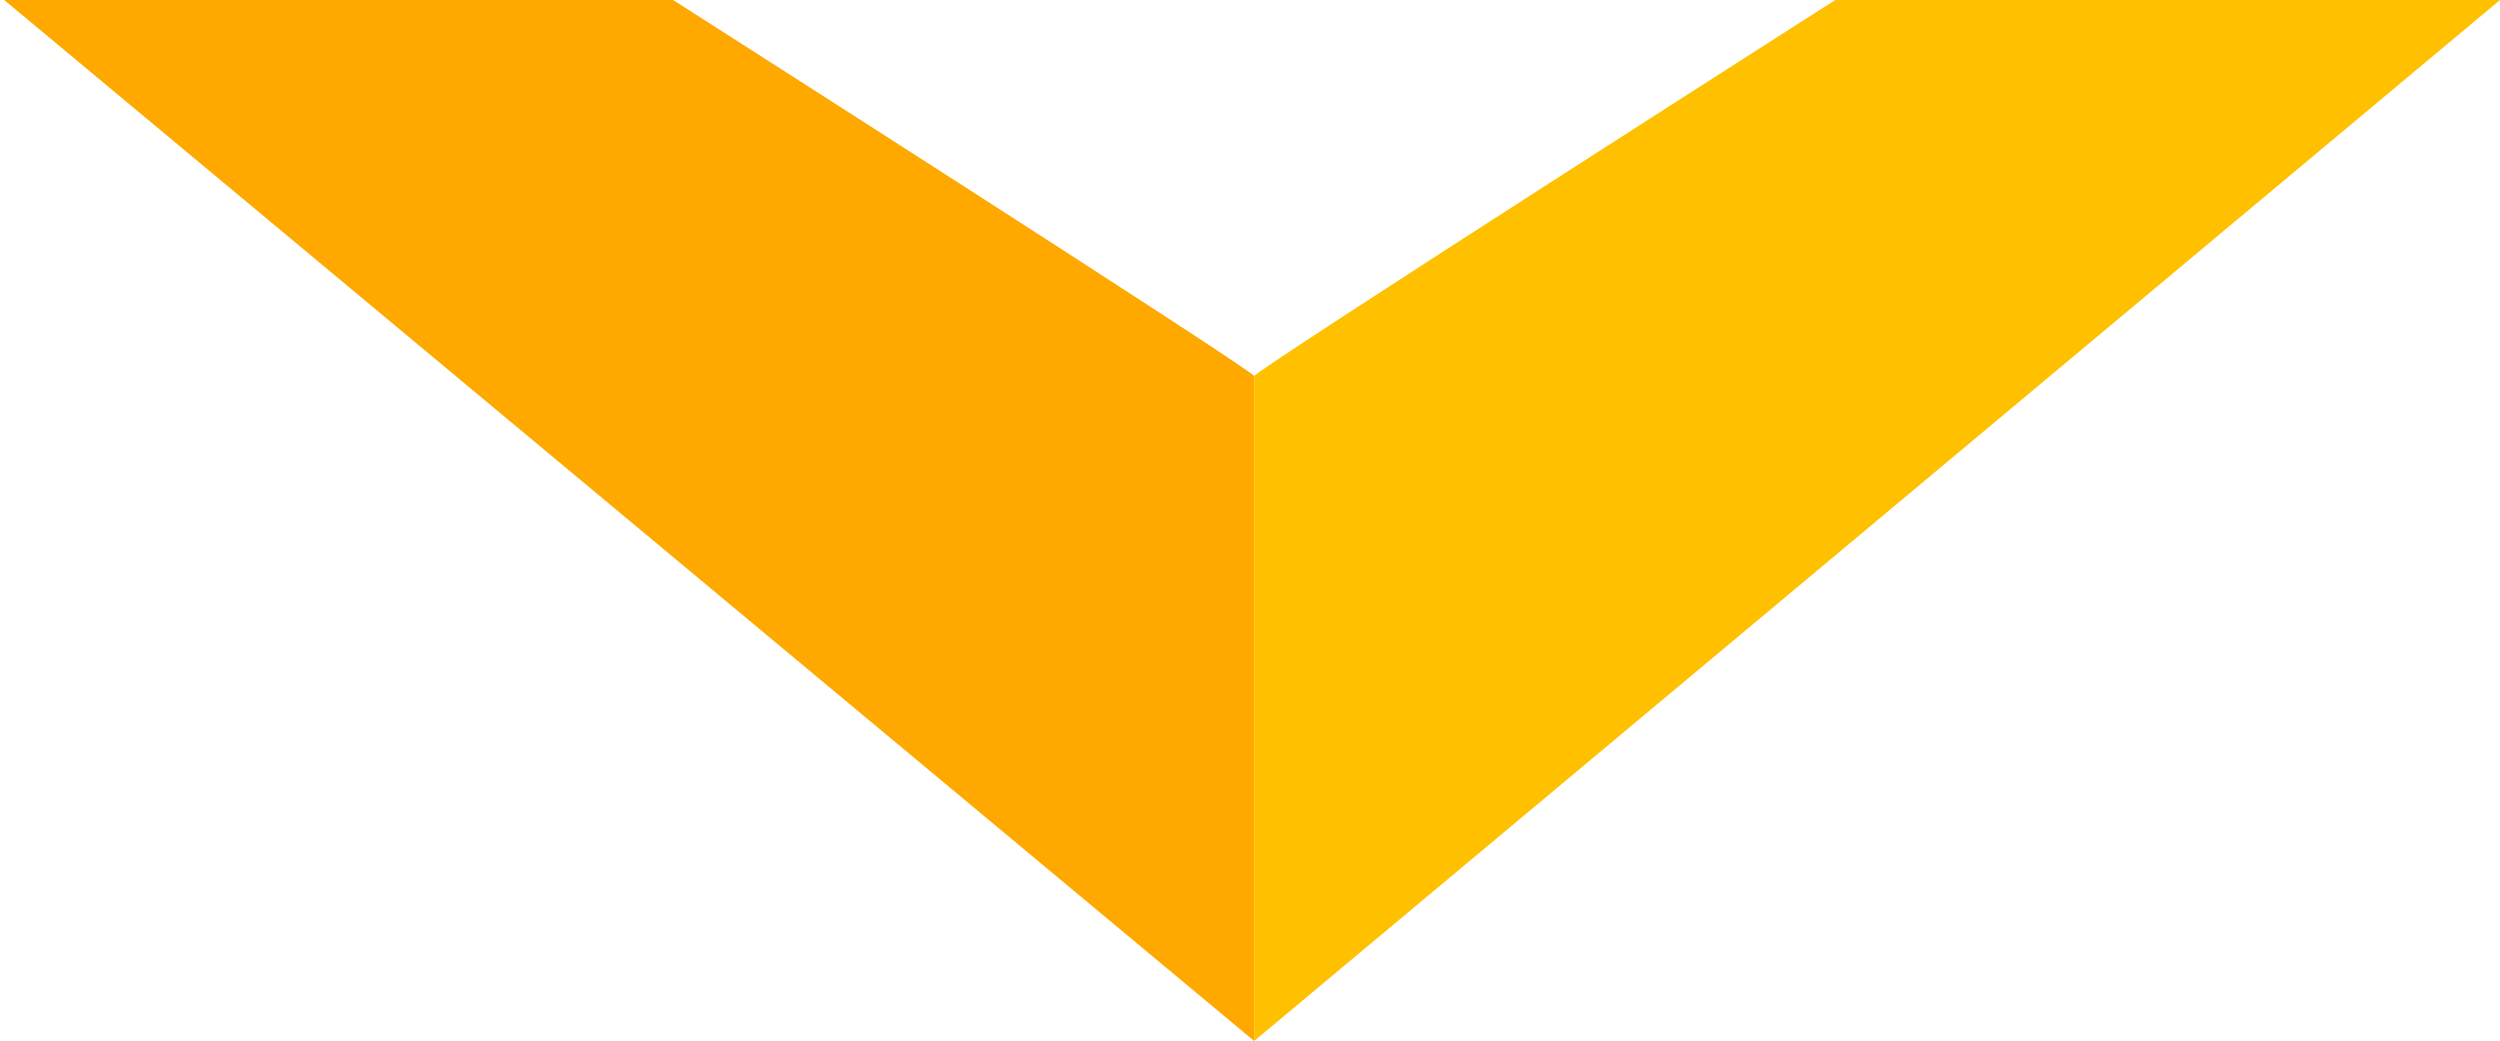 <?xml version="1.0" encoding="utf-8"?>
<!-- Generator: Adobe Illustrator 22.0.1, SVG Export Plug-In . SVG Version: 6.00 Build 0)  -->
<svg version="1.1" id="Слой_1" xmlns="http://www.w3.org/2000/svg" xmlns:xlink="http://www.w3.org/1999/xlink" x="0px" y="0px"
	 viewBox="0 0 59.8 24.9" style="enable-background:new 0 0 59.8 24.9;" xml:space="preserve">
<style type="text/css">
	.st0{fill:#FFA800;}
	.st1{fill:#FFC000;}
	.st2{fill:#F29F00;}
</style>
<path class="st0" d="M30,9c0.2,0-13.9-9-13.9-9h-16L30,24.9V9z"/>
<path class="st1" d="M30,9c-0.2,0,13.9-9,13.9-9h15.9L30,24.9V9z"/>
<path class="st2" d="M0.5,40.9h8.4V43H3.1v2.6h5.8v2.2H3.1v2.8H9v2.2H0.5V40.9z M21.4,44.2L18,52.8h-1.1l-3.4-8.6v8.6H11v-12h3.6
	l2.9,7.5l2.9-7.5H24v12h-2.6C21.4,52.8,21.4,44.2,21.4,44.2z M34,50.7h-5.4l-0.7,2.1h-2.8l4.6-12h3.2l4.6,12h-2.8
	C34.7,52.8,34,50.7,34,50.7z M29.3,48.6h4l-2-5.5L29.3,48.6z M38.6,40.9h2.5v12h-2.5V40.9z M43.5,40.9h2.6v9.7h5v2.3h-7.6V40.9z"/>
<path d="M0.9,66c0.8,0.9,2.1,1.7,3.8,1.7c2.1,0,2.8-1.2,2.8-2.1c0-1.4-1.4-1.8-3-2.3c-1.9-0.5-4.1-1.1-4.1-3.4c0-2,1.8-3.3,4.1-3.3
	c1.8,0,3.2,0.6,4.2,1.7l-0.9,1.1c-0.9-1-2.2-1.4-3.5-1.4c-1.4,0-2.4,0.8-2.4,1.9c0,1.2,1.4,1.6,2.9,2c2,0.5,4.3,1,4.3,3.6
	c0,1.7-1.2,3.5-4.4,3.5c-2.1,0-3.6-0.8-4.6-1.9L0.9,66z M16.7,56.6c3.6,0,6,2.7,6,6.2c0,3.5-2.4,6.2-6,6.2s-6-2.7-6-6.2
	S13.2,56.6,16.7,56.6z M16.7,57.9c-2.7,0-4.4,2.1-4.4,4.8c0,2.8,1.7,4.8,4.4,4.8s4.4-2.1,4.4-4.8S19.4,57.9,16.7,57.9z M25,56.8h1.5
	v10.6H32v1.3h-7V56.8z M34.1,56.8h4.1c3.7,0,6.1,2.6,6.1,6c0,3.4-2.4,6-6.1,6h-4.1C34.1,68.8,34.1,56.8,34.1,56.8z M38.2,67.4
	c2.9,0,4.6-2.1,4.6-4.7S41.2,58,38.2,58h-2.6v9.3L38.2,67.4L38.2,67.4z M46.7,56.8h1.4v12h-1.5L46.7,56.8
	C46.6,56.8,46.7,56.8,46.7,56.8z M51,56.8h7.8v1.3h-6.4V62h6.2v1.3h-6.2v4.1h6.4v1.3H51V56.8z M65,64h-2.4v4.8h-1.5v-12h4.8
	c2.2,0,3.7,1.4,3.7,3.6s-1.5,3.3-3.1,3.5l3.2,4.9h-1.6L65,64z M65.8,58.1h-3.1v4.6h3.1c1.4,0,2.4-1,2.4-2.3
	C68.2,59,67.2,58.1,65.8,58.1z M72.2,66c0.8,0.9,2.1,1.7,3.8,1.7c2.1,0,2.8-1.2,2.8-2.1c0-1.4-1.4-1.8-3-2.3
	c-1.9-0.5-4.1-1.1-4.1-3.4c0-2,1.8-3.3,4.1-3.3c1.8,0,3.2,0.6,4.2,1.7l-0.9,1.1c-0.9-1-2.2-1.4-3.5-1.4c-1.4,0-2.4,0.8-2.4,1.9
	c0,1.2,1.4,1.6,2.9,2c1.9,0.5,4.2,1.1,4.2,3.6c0,1.8-1.2,3.5-4.4,3.5c-2.1,0-3.6-0.8-4.6-1.9L72.2,66z"/>
</svg>

